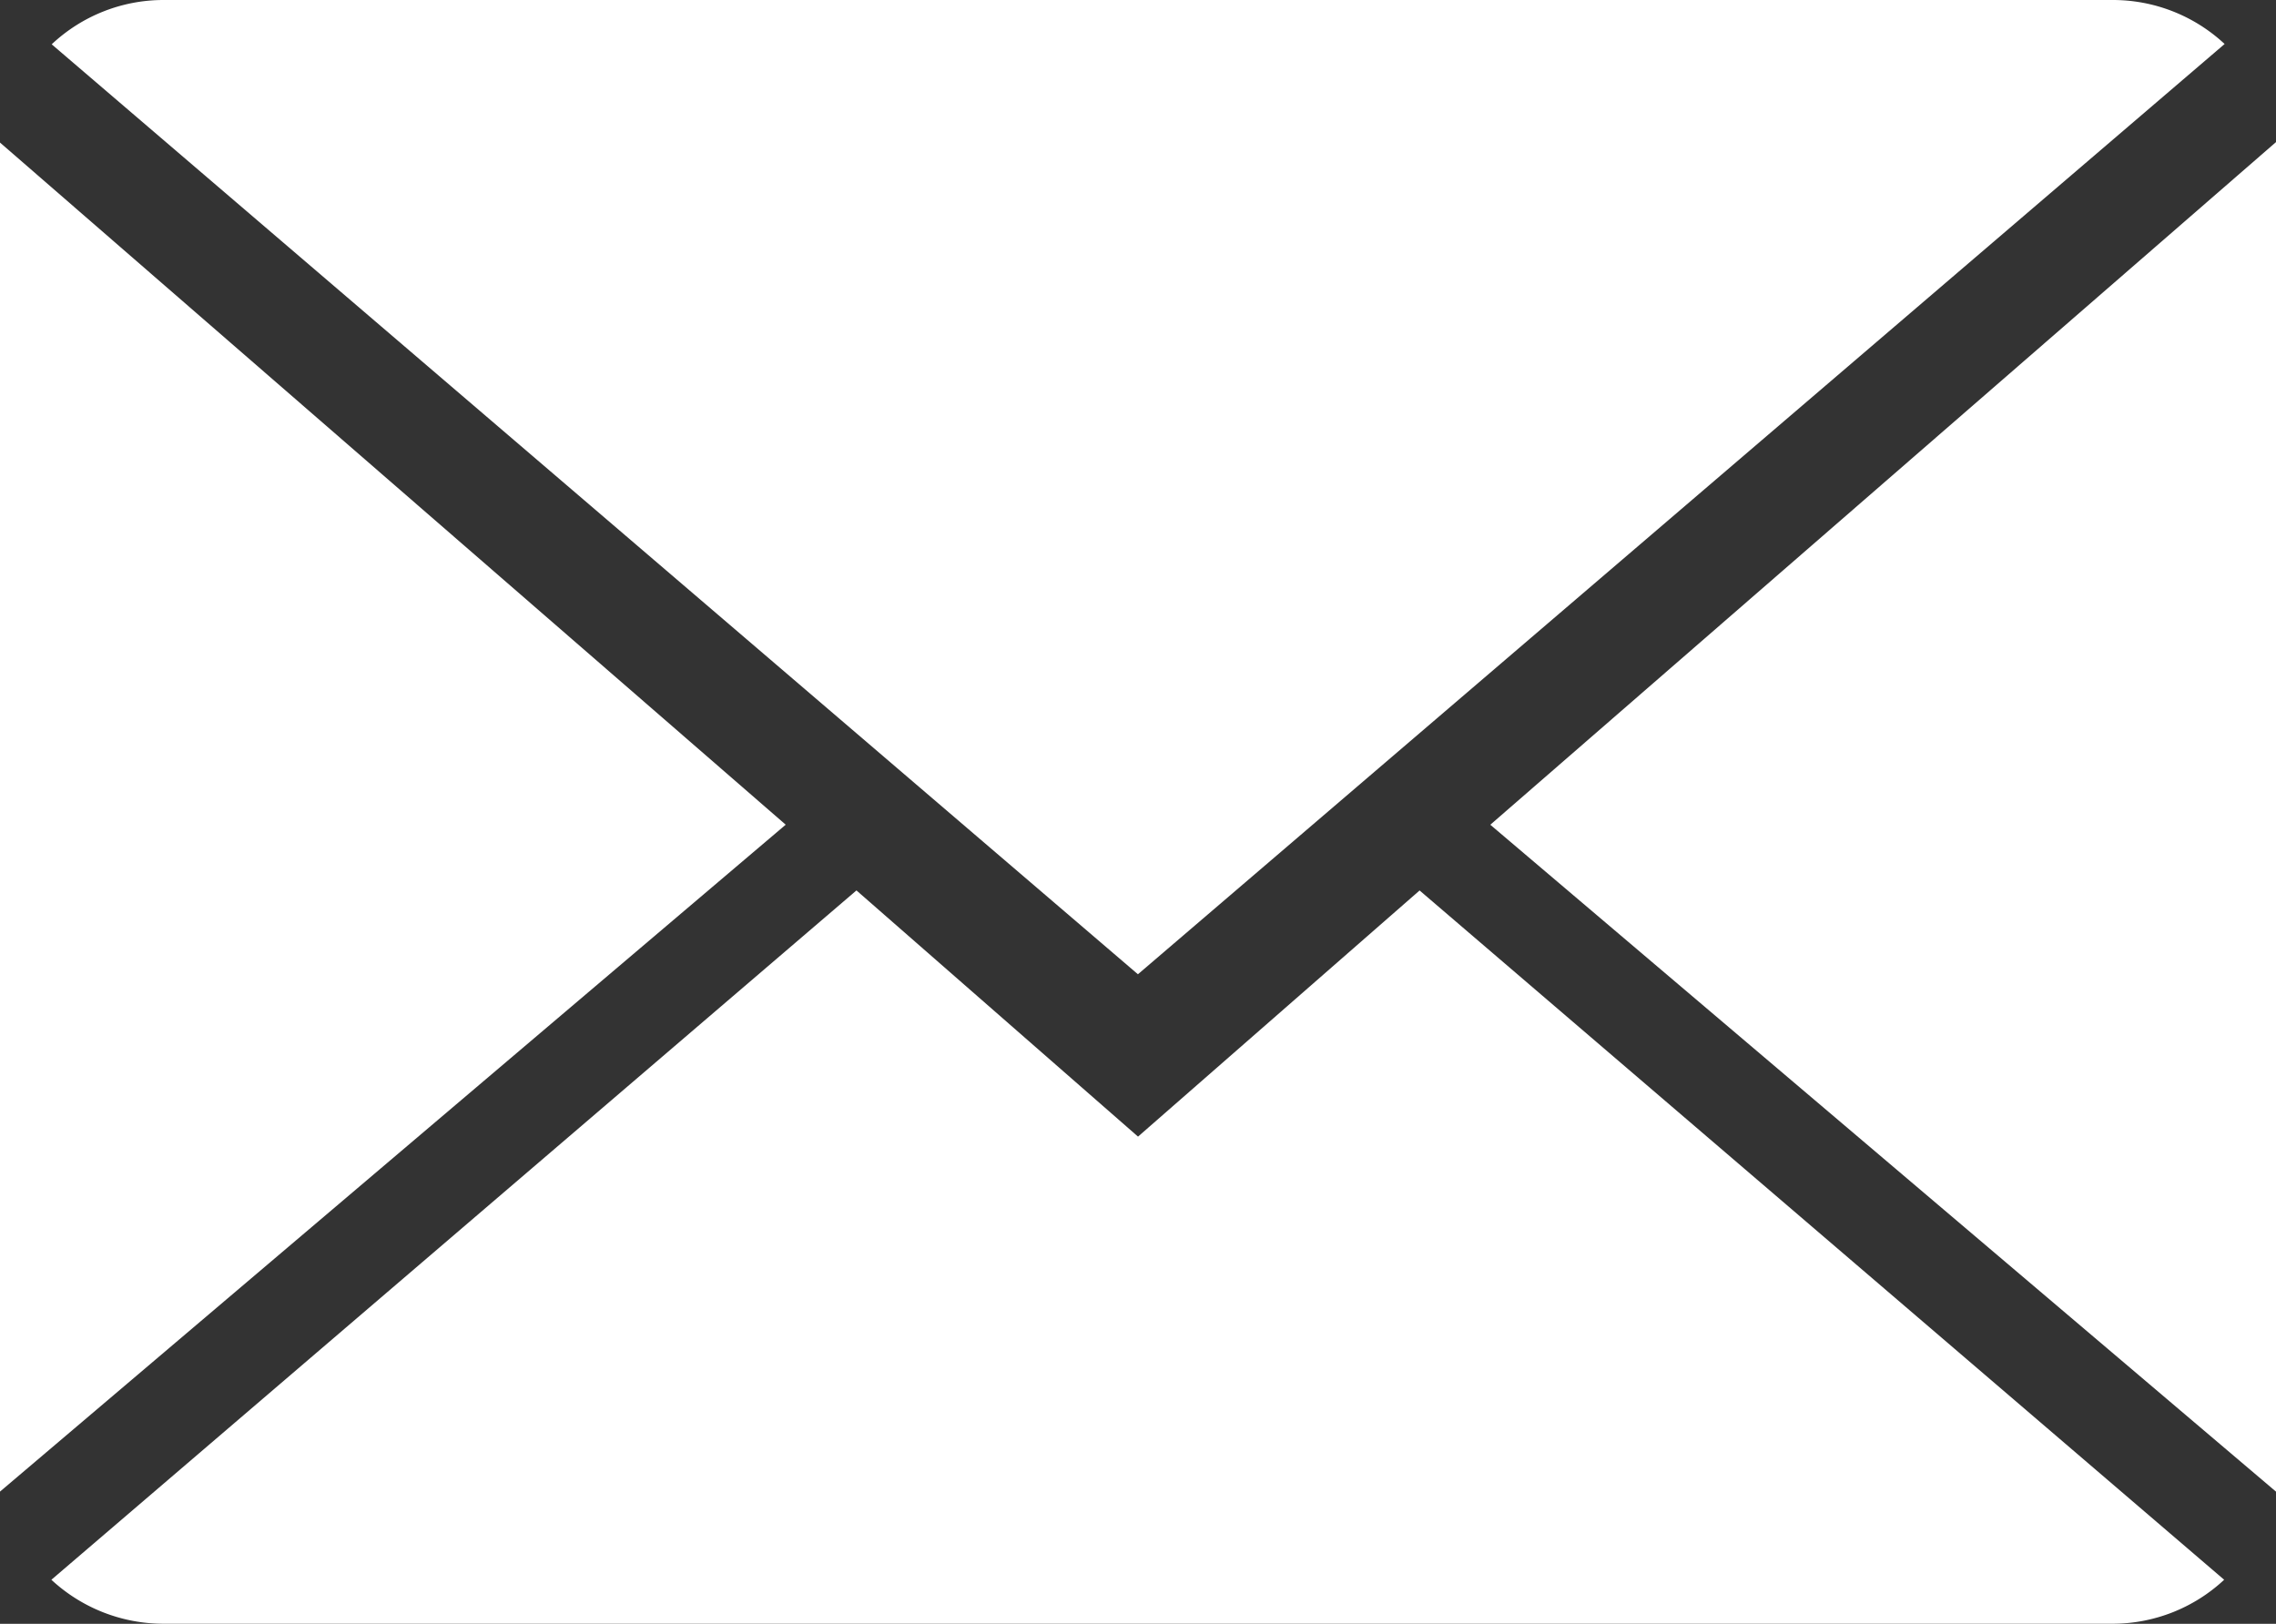 <?xml version="1.0" encoding="UTF-8"?>
<svg xmlns="http://www.w3.org/2000/svg" id="close-envelope" width="48.993" height="34.957" viewBox="0 0 48.993 34.957">
  <rect x="0" y="0" width="48.993" height="34.957" fill="#333333" stroke="none"/>
  <g id="Group_5605" data-name="Group 5605" transform="translate(0 0)">
    <path id="Path_2824" data-name="Path 2824" d="M23.707,12.783l-6.061-5.3L.316,22.323a3.549,3.549,0,0,0,2.418.947H44.679a3.523,3.523,0,0,0,2.408-.947L29.768,7.484Z" transform="translate(0.79 11.686)" fill="#fff"></path>
    <path id="Path_2825" data-name="Path 2825" d="M47.092,2.947A3.527,3.527,0,0,0,44.674,2H2.729a3.512,3.512,0,0,0-2.411.954L23.7,22.974Z" transform="translate(0.795 -2)" fill="#fff"></path>
    <path id="Path_2826" data-name="Path 2826" d="M0,2.878V31.92L16.913,17.563Z" transform="translate(0 0.191)" fill="#fff"></path>
    <path id="Path_2827" data-name="Path 2827" d="M9.167,17.571,26.08,31.928V2.875Z" transform="translate(22.913 0.184)" fill="#fff"></path>
  </g>
</svg>
